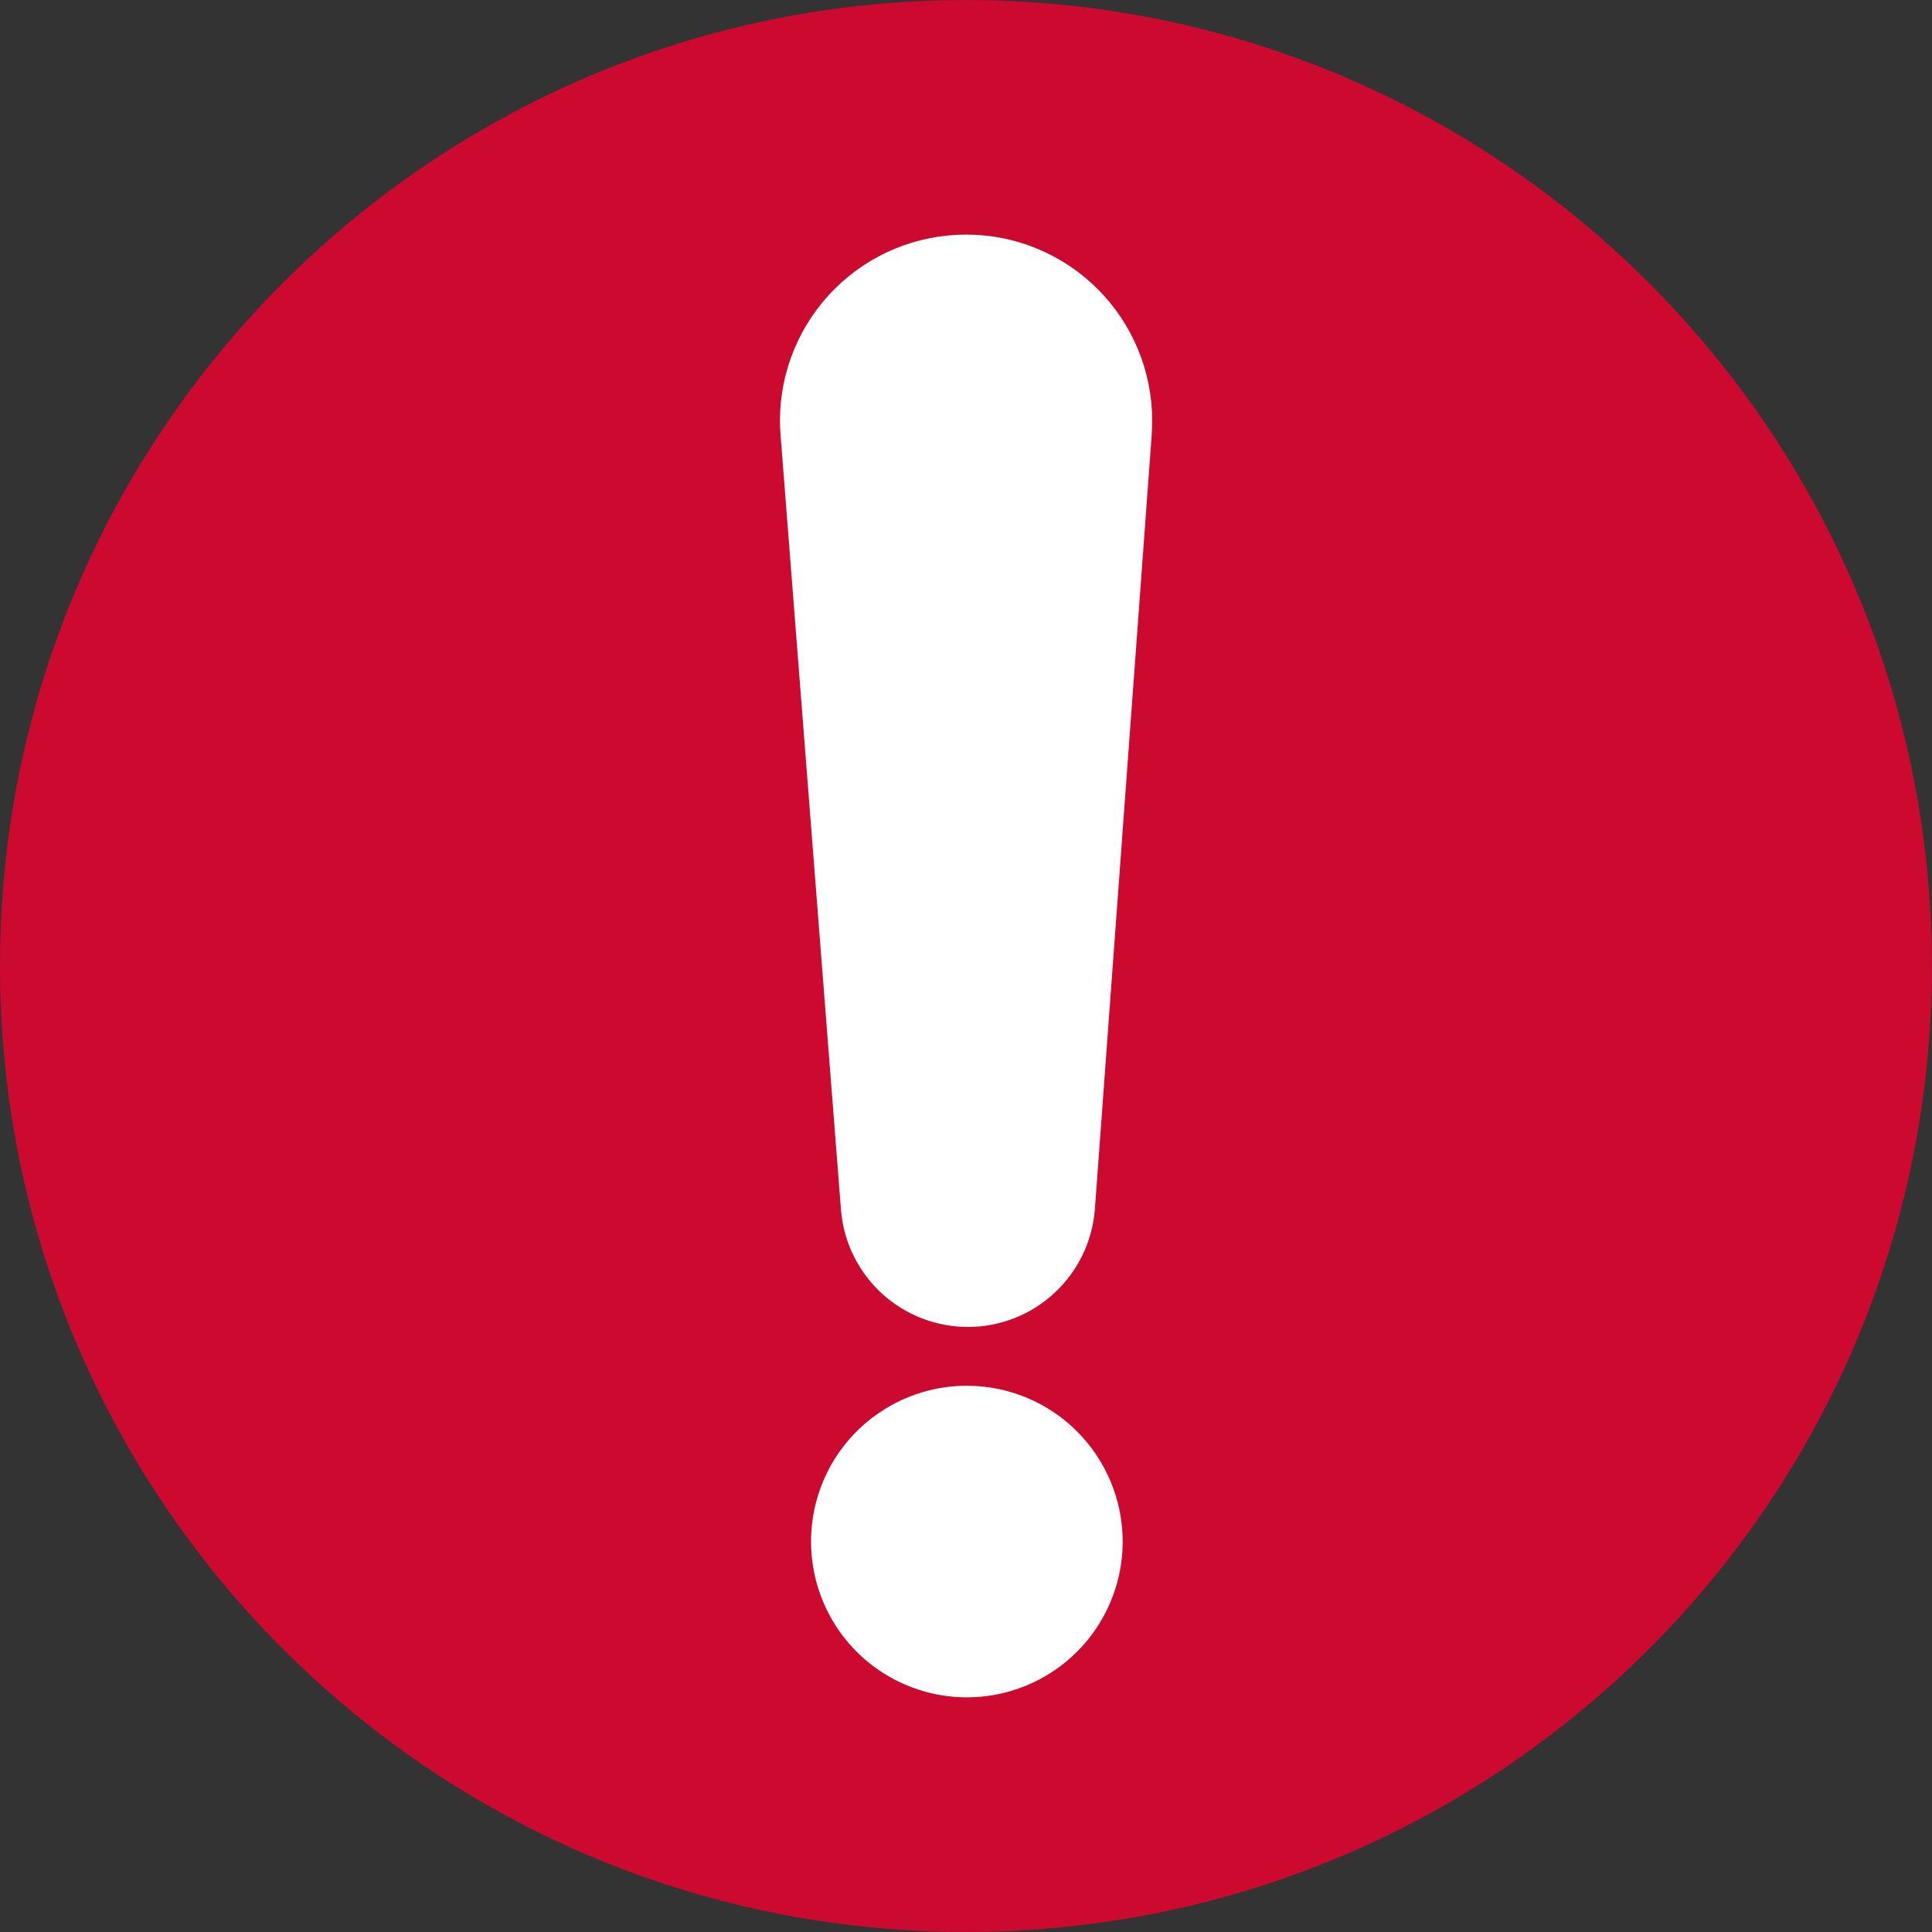 <svg width="30" height="30" viewBox="0 0 30 30" fill="none" xmlns="http://www.w3.org/2000/svg">
<rect x="0" y="0" width="30" height="30" fill="#333333" stroke="none"/>
<path d="M29.998 14.999C29.998 23.284 23.282 29.999 14.999 29.999C6.716 29.999 0 23.284 0 14.999C0 6.715 6.714 0 14.999 0C23.283 0 29.998 6.716 29.998 14.999Z" fill="#CC092F"/>
<path d="M15.014 21.518C14.536 21.517 14.068 21.659 13.67 21.925C13.272 22.19 12.961 22.568 12.778 23.01C12.595 23.453 12.547 23.939 12.64 24.408C12.733 24.878 12.964 25.309 13.302 25.648C13.64 25.986 14.072 26.216 14.541 26.31C15.011 26.403 15.497 26.355 15.939 26.172C16.381 25.989 16.759 25.679 17.025 25.281C17.291 24.883 17.433 24.415 17.433 23.936C17.432 23.295 17.177 22.68 16.724 22.227C16.271 21.773 15.656 21.518 15.014 21.518V21.518Z" fill="white"/>
<path d="M15.001 3.643C14.234 3.643 13.499 3.947 12.958 4.489C12.416 5.031 12.111 5.766 12.111 6.532C12.111 6.609 12.115 6.684 12.121 6.759L12.562 12.416L13.06 18.801C13.103 19.294 13.33 19.753 13.695 20.087C14.061 20.421 14.539 20.606 15.034 20.605C15.529 20.604 16.005 20.417 16.369 20.081C16.733 19.746 16.958 19.286 17 18.792L17.468 12.415L17.884 6.747C17.888 6.676 17.891 6.604 17.891 6.532C17.891 6.152 17.816 5.777 17.671 5.426C17.526 5.075 17.313 4.757 17.044 4.488C16.776 4.22 16.457 4.007 16.107 3.862C15.756 3.717 15.38 3.642 15.001 3.643V3.643Z" fill="white"/>
</svg>
